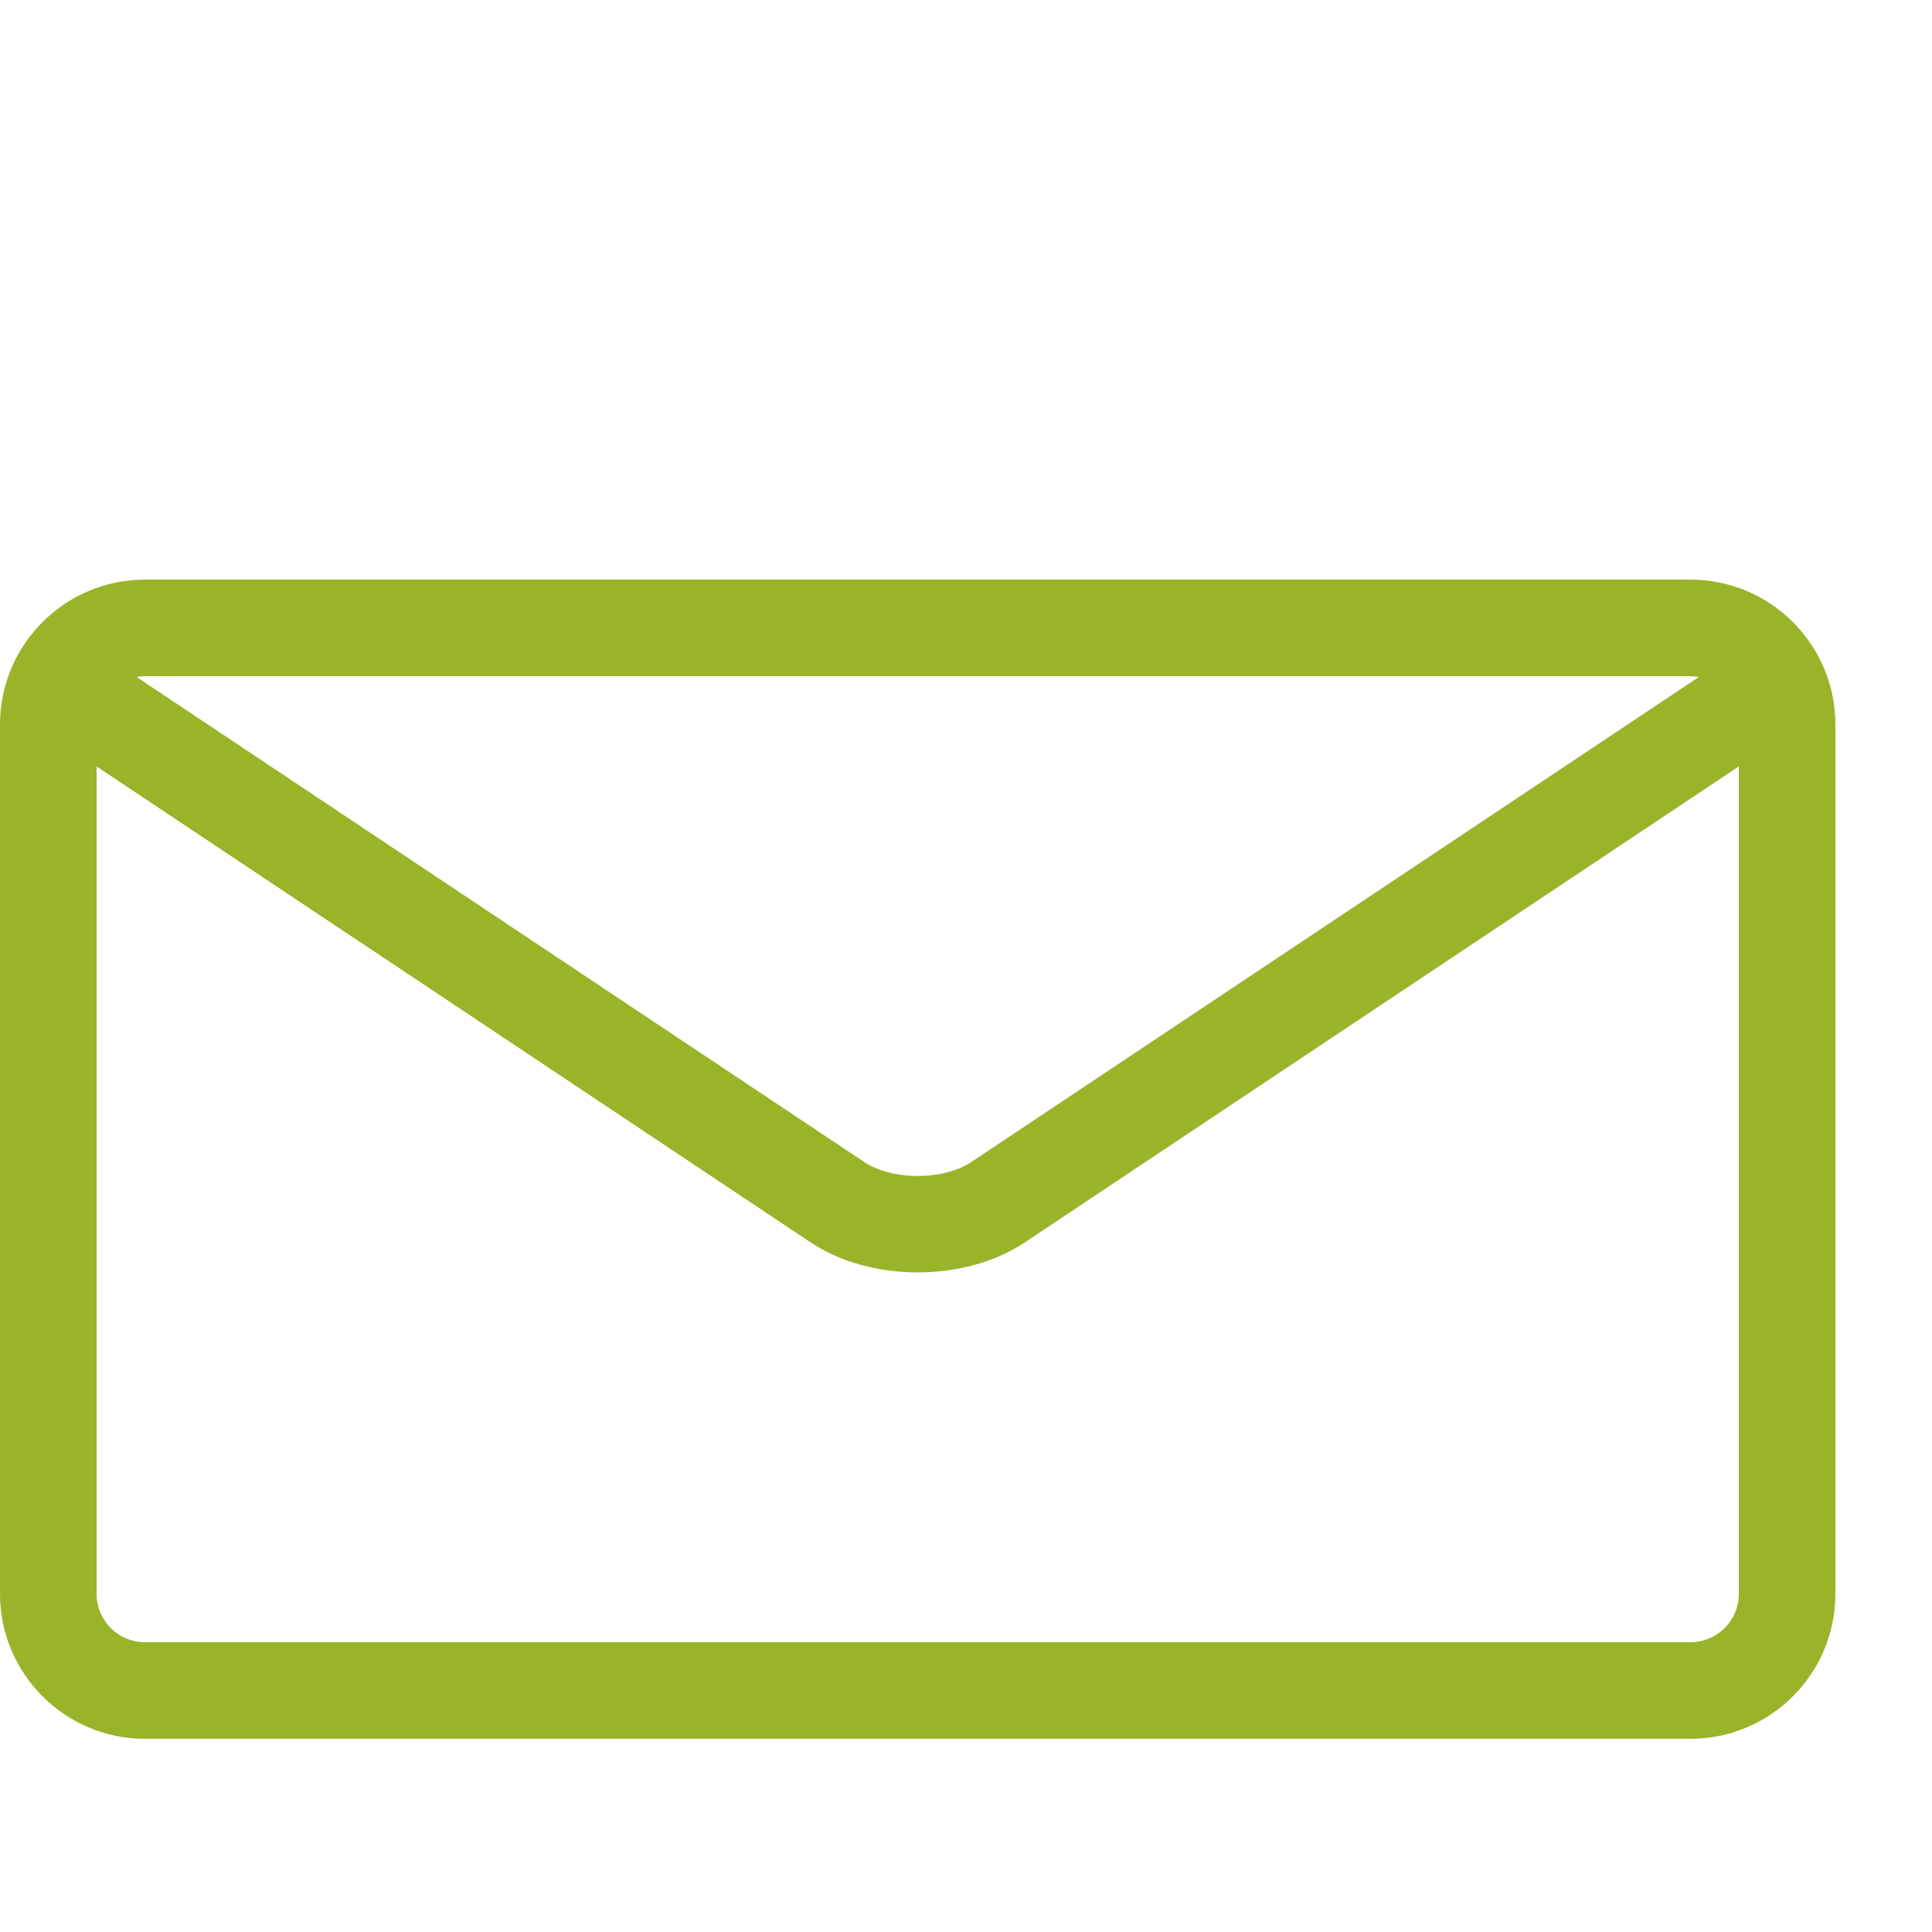 <?xml version="1.0" encoding="utf-8"?>
<!-- Generated by IcoMoon.io -->
<!DOCTYPE svg PUBLIC "-//W3C//DTD SVG 1.1//EN" "http://www.w3.org/Graphics/SVG/1.1/DTD/svg11.dtd">
<svg version="1.1" xmlns="http://www.w3.org/2000/svg" xmlns:xlink="http://www.w3.org/1999/xlink" width="60" height="60" viewBox="0 0 20 20">
<path fill="#99b429" d="M17.5 6h-16c-0.827 0-1.5 0.673-1.5 1.5v9c0 0.827 0.673 1.5 1.5 1.5h16c0.827 0 1.5-0.673 1.5-1.5v-9c0-0.827-0.673-1.5-1.5-1.5zM17.5 7c0.030 0 0.058 0.003 0.087 0.008l-7.532 5.021c-0.29 0.193-0.819 0.193-1.109 0l-7.532-5.021c0.028-0.005 0.057-0.008 0.087-0.008h16zM17.5 17h-16c-0.276 0-0.5-0.224-0.5-0.5v-8.566l7.391 4.927c0.311 0.207 0.71 0.311 1.109 0.311s0.798-0.104 1.109-0.311l7.391-4.927v8.566c0 0.276-0.224 0.5-0.5 0.5z"></path>
</svg>
